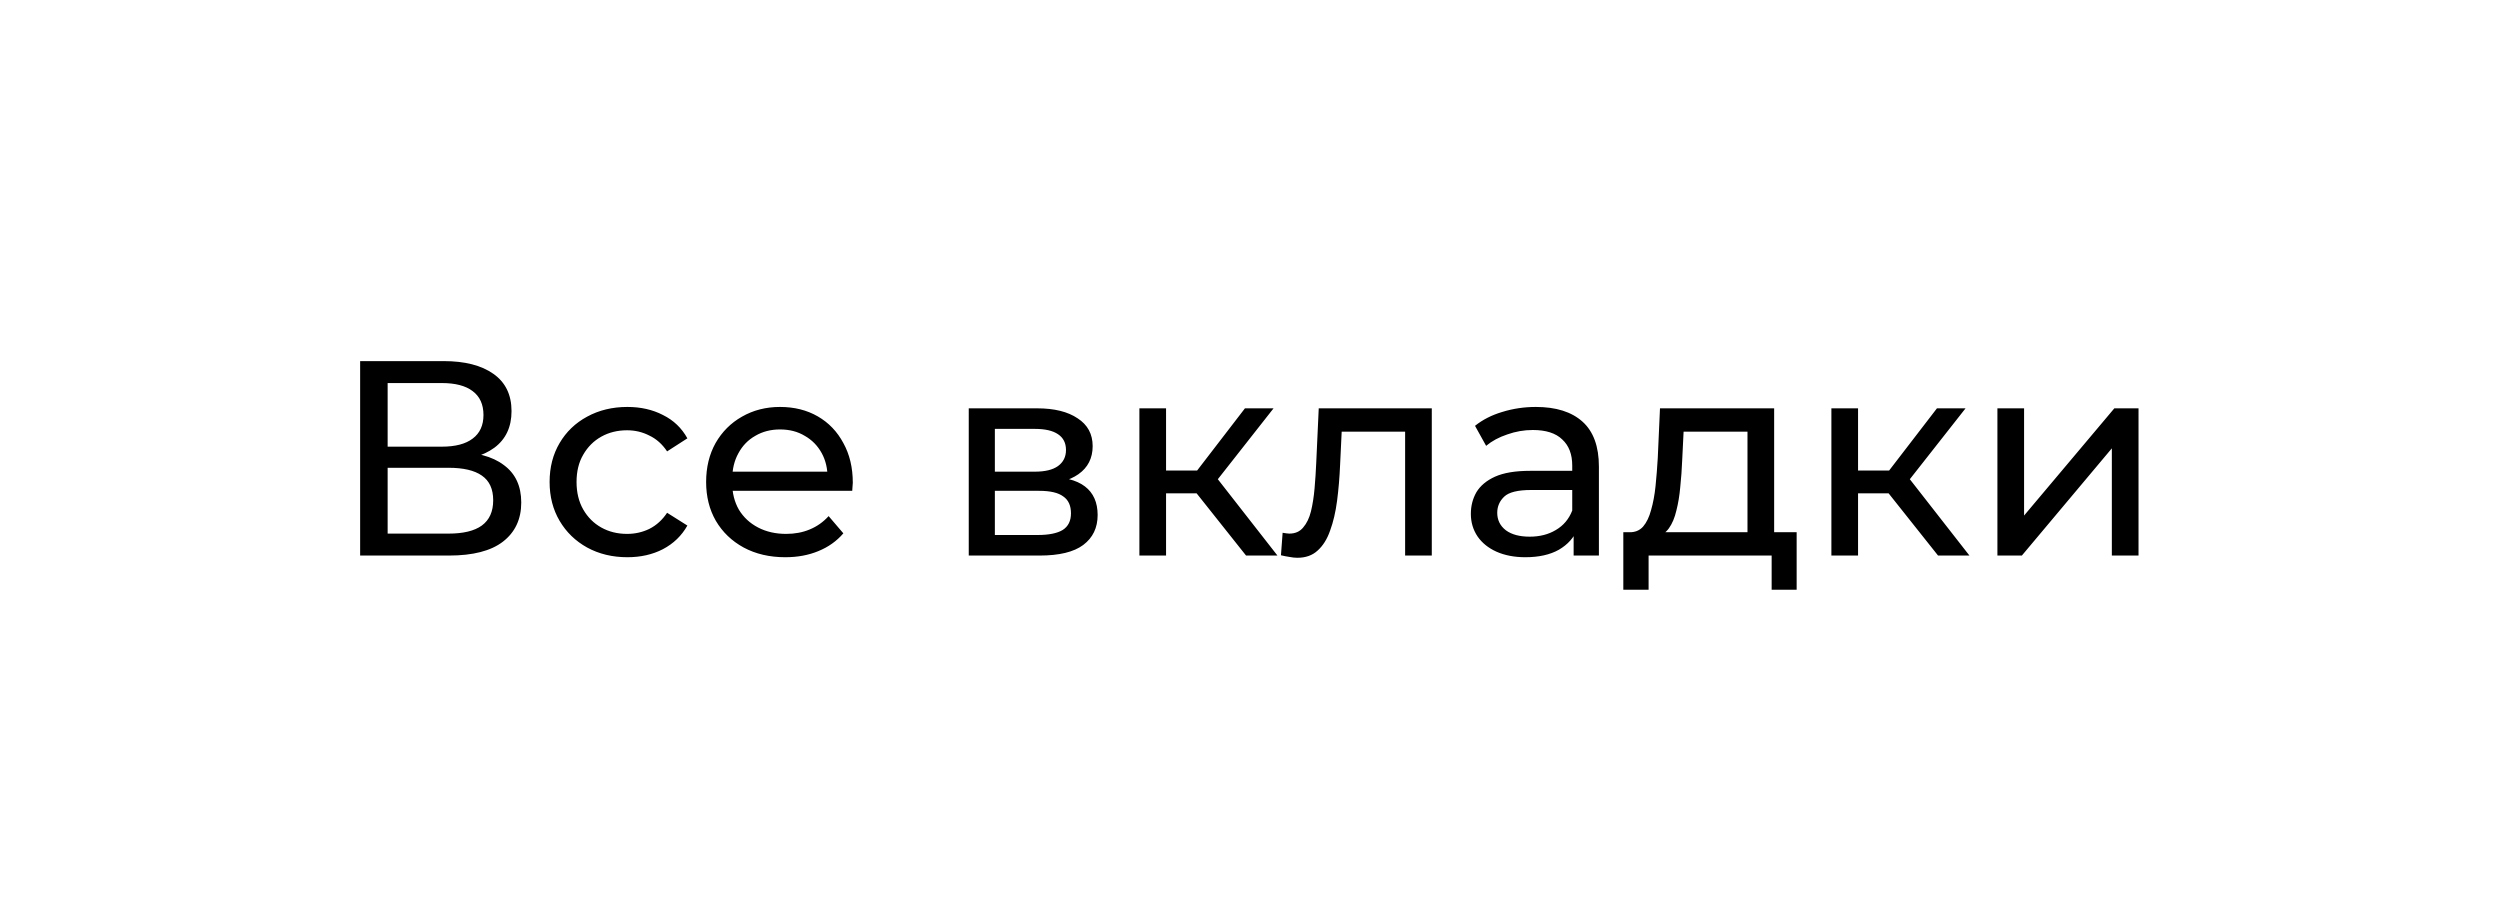 <?xml version="1.0" encoding="UTF-8"?> <svg xmlns="http://www.w3.org/2000/svg" width="144" height="52" viewBox="0 0 144 52" fill="none"> <g filter="url(#filter0_dd_640_1122)"> <rect x="4" y="6" width="136" height="40" rx="20" fill="white"></rect> </g> <path d="M20.744 32V20.8H25.56C26.776 20.8 27.731 21.045 28.424 21.536C29.117 22.027 29.464 22.741 29.464 23.68C29.464 24.597 29.133 25.301 28.472 25.792C27.811 26.272 26.941 26.512 25.864 26.512L26.152 26.032C27.4 26.032 28.355 26.283 29.016 26.784C29.688 27.275 30.024 27.995 30.024 28.944C30.024 29.904 29.672 30.656 28.968 31.2C28.275 31.733 27.24 32 25.864 32H20.744ZM22.328 30.736H25.832C26.685 30.736 27.325 30.581 27.752 30.272C28.189 29.952 28.408 29.467 28.408 28.816C28.408 28.165 28.189 27.691 27.752 27.392C27.325 27.093 26.685 26.944 25.832 26.944H22.328V30.736ZM22.328 25.728H25.448C26.227 25.728 26.819 25.573 27.224 25.264C27.64 24.955 27.848 24.501 27.848 23.904C27.848 23.296 27.64 22.837 27.224 22.528C26.819 22.219 26.227 22.064 25.448 22.064H22.328V25.728ZM36.137 32.096C35.273 32.096 34.5 31.909 33.817 31.536C33.145 31.163 32.617 30.651 32.233 30C31.849 29.349 31.657 28.603 31.657 27.76C31.657 26.917 31.849 26.171 32.233 25.52C32.617 24.869 33.145 24.363 33.817 24C34.5 23.627 35.273 23.44 36.137 23.44C36.905 23.44 37.588 23.595 38.185 23.904C38.793 24.203 39.263 24.651 39.593 25.248L38.425 26C38.148 25.584 37.806 25.28 37.401 25.088C37.007 24.885 36.58 24.784 36.121 24.784C35.566 24.784 35.071 24.907 34.633 25.152C34.196 25.397 33.849 25.744 33.593 26.192C33.337 26.629 33.209 27.152 33.209 27.76C33.209 28.368 33.337 28.896 33.593 29.344C33.849 29.792 34.196 30.139 34.633 30.384C35.071 30.629 35.566 30.752 36.121 30.752C36.58 30.752 37.007 30.656 37.401 30.464C37.806 30.261 38.148 29.952 38.425 29.536L39.593 30.272C39.263 30.859 38.793 31.312 38.185 31.632C37.588 31.941 36.905 32.096 36.137 32.096ZM45.233 32.096C44.326 32.096 43.526 31.909 42.833 31.536C42.15 31.163 41.617 30.651 41.233 30C40.859 29.349 40.673 28.603 40.673 27.76C40.673 26.917 40.854 26.171 41.217 25.52C41.59 24.869 42.097 24.363 42.737 24C43.387 23.627 44.118 23.44 44.929 23.44C45.75 23.44 46.475 23.621 47.105 23.984C47.734 24.347 48.225 24.859 48.577 25.52C48.939 26.171 49.121 26.933 49.121 27.808C49.121 27.872 49.115 27.947 49.105 28.032C49.105 28.117 49.099 28.197 49.089 28.272H41.873V27.168H48.289L47.665 27.552C47.675 27.008 47.563 26.523 47.329 26.096C47.094 25.669 46.769 25.339 46.353 25.104C45.947 24.859 45.473 24.736 44.929 24.736C44.395 24.736 43.921 24.859 43.505 25.104C43.089 25.339 42.763 25.675 42.529 26.112C42.294 26.539 42.177 27.029 42.177 27.584V27.84C42.177 28.405 42.305 28.912 42.561 29.36C42.827 29.797 43.195 30.139 43.665 30.384C44.134 30.629 44.673 30.752 45.281 30.752C45.782 30.752 46.235 30.667 46.641 30.496C47.057 30.325 47.419 30.069 47.729 29.728L48.577 30.72C48.193 31.168 47.713 31.509 47.137 31.744C46.571 31.979 45.937 32.096 45.233 32.096ZM55.8 32V23.52H59.736C60.728 23.52 61.507 23.712 62.072 24.096C62.648 24.469 62.937 25.003 62.937 25.696C62.937 26.389 62.664 26.928 62.12 27.312C61.587 27.685 60.878 27.872 59.992 27.872L60.233 27.456C61.246 27.456 61.998 27.643 62.489 28.016C62.979 28.389 63.224 28.939 63.224 29.664C63.224 30.4 62.947 30.976 62.392 31.392C61.849 31.797 61.011 32 59.88 32H55.8ZM57.304 30.816H59.769C60.408 30.816 60.889 30.72 61.209 30.528C61.529 30.325 61.688 30.005 61.688 29.568C61.688 29.12 61.539 28.795 61.24 28.592C60.953 28.379 60.494 28.272 59.864 28.272H57.304V30.816ZM57.304 27.168H59.608C60.195 27.168 60.638 27.061 60.937 26.848C61.246 26.624 61.401 26.315 61.401 25.92C61.401 25.515 61.246 25.211 60.937 25.008C60.638 24.805 60.195 24.704 59.608 24.704H57.304V27.168ZM71.773 32L68.493 27.872L69.757 27.104L73.581 32H71.773ZM65.629 32V23.52H67.165V32H65.629ZM66.701 28.416V27.104H69.501V28.416H66.701ZM69.885 27.936L68.461 27.744L71.709 23.52H73.357L69.885 27.936ZM73.783 31.984L73.879 30.688C73.954 30.699 74.023 30.709 74.087 30.72C74.151 30.731 74.21 30.736 74.263 30.736C74.605 30.736 74.871 30.619 75.063 30.384C75.266 30.149 75.415 29.84 75.511 29.456C75.607 29.061 75.677 28.619 75.719 28.128C75.762 27.637 75.794 27.147 75.815 26.656L75.959 23.52H82.471V32H80.935V24.416L81.303 24.864H76.951L77.303 24.4L77.191 26.752C77.159 27.499 77.1 28.197 77.015 28.848C76.93 29.499 76.796 30.069 76.615 30.56C76.445 31.051 76.204 31.435 75.895 31.712C75.597 31.989 75.207 32.128 74.727 32.128C74.588 32.128 74.439 32.112 74.279 32.08C74.13 32.059 73.965 32.027 73.783 31.984ZM90.641 32V30.208L90.561 29.872V26.816C90.561 26.165 90.369 25.664 89.985 25.312C89.612 24.949 89.046 24.768 88.289 24.768C87.788 24.768 87.297 24.853 86.817 25.024C86.337 25.184 85.932 25.403 85.601 25.68L84.961 24.528C85.398 24.176 85.921 23.909 86.529 23.728C87.148 23.536 87.793 23.44 88.465 23.44C89.628 23.44 90.524 23.723 91.153 24.288C91.782 24.853 92.097 25.717 92.097 26.88V32H90.641ZM87.857 32.096C87.228 32.096 86.673 31.989 86.193 31.776C85.724 31.563 85.361 31.269 85.105 30.896C84.849 30.512 84.721 30.08 84.721 29.6C84.721 29.141 84.828 28.725 85.041 28.352C85.265 27.979 85.623 27.68 86.113 27.456C86.615 27.232 87.287 27.12 88.129 27.12H90.817V28.224H88.193C87.425 28.224 86.908 28.352 86.641 28.608C86.374 28.864 86.241 29.173 86.241 29.536C86.241 29.952 86.406 30.288 86.737 30.544C87.068 30.789 87.526 30.912 88.113 30.912C88.689 30.912 89.191 30.784 89.617 30.528C90.055 30.272 90.369 29.899 90.561 29.408L90.865 30.464C90.662 30.965 90.305 31.365 89.793 31.664C89.281 31.952 88.636 32.096 87.857 32.096ZM100.655 31.28V24.864H96.975L96.895 26.496C96.874 27.029 96.836 27.547 96.783 28.048C96.74 28.539 96.666 28.992 96.559 29.408C96.463 29.824 96.319 30.165 96.127 30.432C95.935 30.699 95.679 30.864 95.359 30.928L93.839 30.656C94.17 30.667 94.436 30.56 94.639 30.336C94.842 30.101 94.996 29.781 95.103 29.376C95.22 28.971 95.306 28.512 95.359 28C95.412 27.477 95.455 26.939 95.487 26.384L95.615 23.52H102.191V31.28H100.655ZM93.503 33.968V30.656H103.487V33.968H102.047V32H94.959V33.968H93.503ZM111.632 32L108.352 27.872L109.616 27.104L113.44 32H111.632ZM105.488 32V23.52H107.024V32H105.488ZM106.56 28.416V27.104H109.36V28.416H106.56ZM109.744 27.936L108.32 27.744L111.568 23.52H113.216L109.744 27.936ZM115.051 32V23.52H116.587V29.696L121.786 23.52H123.179V32H121.642V25.824L116.459 32H115.051Z" fill="black"></path> <defs> <filter id="filter0_dd_640_1122" x="0" y="0" width="144" height="52" filterUnits="userSpaceOnUse" color-interpolation-filters="sRGB"> <feFlood flood-opacity="0" result="BackgroundImageFix"></feFlood> <feColorMatrix in="SourceAlpha" type="matrix" values="0 0 0 0 0 0 0 0 0 0 0 0 0 0 0 0 0 0 127 0" result="hardAlpha"></feColorMatrix> <feOffset dy="2"></feOffset> <feGaussianBlur stdDeviation="2"></feGaussianBlur> <feComposite in2="hardAlpha" operator="out"></feComposite> <feColorMatrix type="matrix" values="0 0 0 0 0 0 0 0 0 0 0 0 0 0 0 0 0 0 0.25 0"></feColorMatrix> <feBlend mode="normal" in2="BackgroundImageFix" result="effect1_dropShadow_640_1122"></feBlend> <feColorMatrix in="SourceAlpha" type="matrix" values="0 0 0 0 0 0 0 0 0 0 0 0 0 0 0 0 0 0 127 0" result="hardAlpha"></feColorMatrix> <feOffset dy="-2"></feOffset> <feGaussianBlur stdDeviation="2"></feGaussianBlur> <feComposite in2="hardAlpha" operator="out"></feComposite> <feColorMatrix type="matrix" values="0 0 0 0 1 0 0 0 0 1 0 0 0 0 1 0 0 0 0.25 0"></feColorMatrix> <feBlend mode="normal" in2="effect1_dropShadow_640_1122" result="effect2_dropShadow_640_1122"></feBlend> <feBlend mode="normal" in="SourceGraphic" in2="effect2_dropShadow_640_1122" result="shape"></feBlend> </filter> </defs> </svg> 